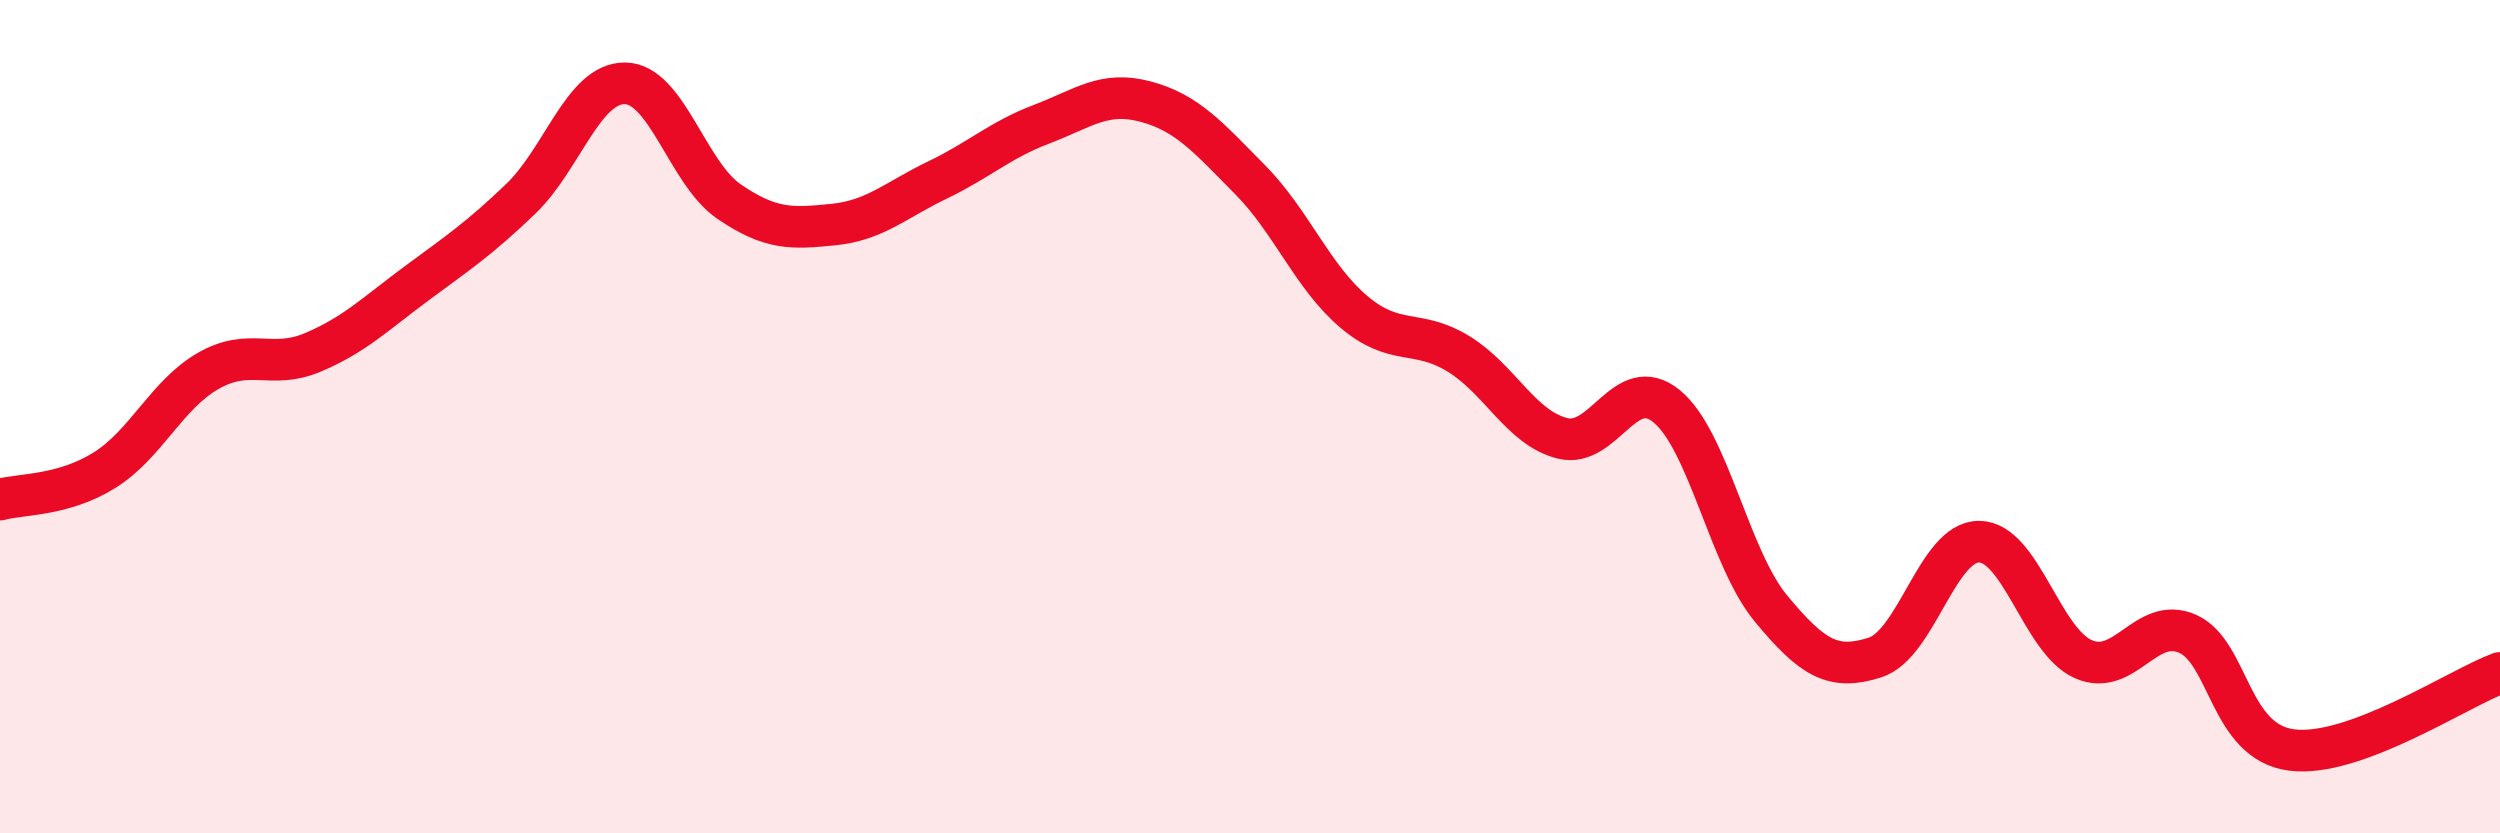 
    <svg width="60" height="20" viewBox="0 0 60 20" xmlns="http://www.w3.org/2000/svg">
      <path
        d="M 0,11.99 C 0.5,11.85 1.5,11.91 2.5,11.29 C 3.5,10.67 4,9.47 5,8.9 C 6,8.33 6.5,8.88 7.5,8.46 C 8.5,8.04 9,7.54 10,6.8 C 11,6.06 11.5,5.73 12.5,4.77 C 13.5,3.81 14,1.99 15,2 C 16,2.01 16.5,4.16 17.5,4.84 C 18.5,5.52 19,5.49 20,5.39 C 21,5.29 21.5,4.8 22.5,4.32 C 23.5,3.84 24,3.36 25,2.98 C 26,2.6 26.5,2.17 27.5,2.44 C 28.5,2.71 29,3.3 30,4.31 C 31,5.32 31.5,6.65 32.5,7.49 C 33.5,8.33 34,7.88 35,8.49 C 36,9.1 36.5,10.27 37.5,10.52 C 38.5,10.77 39,8.93 40,9.75 C 41,10.57 41.5,13.39 42.5,14.6 C 43.5,15.81 44,16.1 45,15.78 C 46,15.46 46.5,12.99 47.5,13 C 48.5,13.01 49,15.38 50,15.82 C 51,16.26 51.5,14.77 52.5,15.21 C 53.5,15.65 53.5,17.81 55,18 C 56.5,18.19 59,16.52 60,16.15L60 20L0 20Z"
        fill="#EB0A25"
        opacity="0.1"
        stroke-linecap="round"
        stroke-linejoin="round"
      />
      <path
        d="M 0,11.99 C 0.5,11.85 1.5,11.91 2.5,11.29 C 3.5,10.67 4,9.47 5,8.9 C 6,8.33 6.5,8.88 7.5,8.46 C 8.5,8.04 9,7.54 10,6.8 C 11,6.06 11.5,5.73 12.5,4.77 C 13.5,3.81 14,1.99 15,2 C 16,2.01 16.5,4.16 17.5,4.84 C 18.5,5.52 19,5.49 20,5.39 C 21,5.29 21.5,4.8 22.5,4.32 C 23.5,3.84 24,3.36 25,2.98 C 26,2.6 26.5,2.17 27.5,2.44 C 28.5,2.71 29,3.3 30,4.31 C 31,5.32 31.5,6.65 32.5,7.49 C 33.5,8.33 34,7.88 35,8.49 C 36,9.1 36.5,10.27 37.5,10.52 C 38.5,10.77 39,8.93 40,9.75 C 41,10.57 41.5,13.39 42.5,14.6 C 43.5,15.81 44,16.1 45,15.78 C 46,15.46 46.5,12.99 47.5,13 C 48.5,13.01 49,15.38 50,15.82 C 51,16.26 51.5,14.77 52.5,15.21 C 53.5,15.65 53.5,17.81 55,18 C 56.5,18.19 59,16.52 60,16.15"
        stroke="#EB0A25"
        stroke-width="1"
        fill="none"
        stroke-linecap="round"
        stroke-linejoin="round"
      />
    </svg>
  